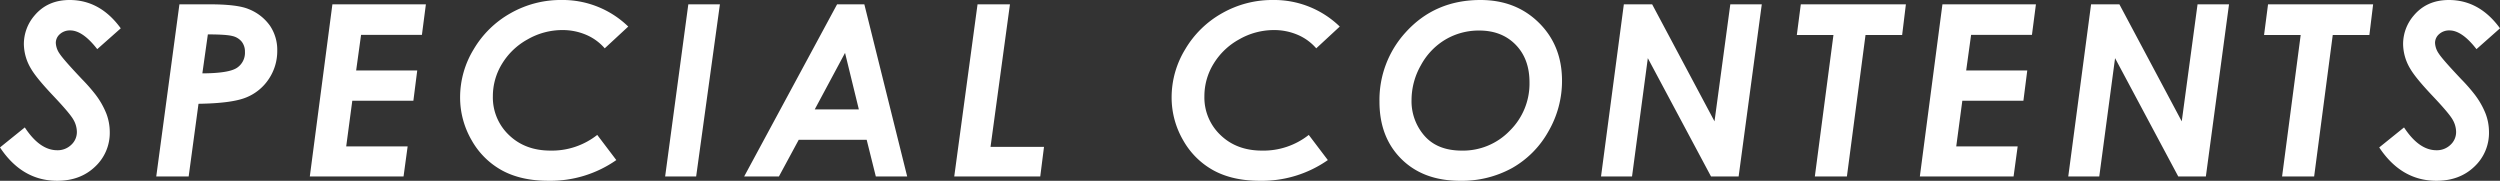 <svg xmlns="http://www.w3.org/2000/svg" width="1022.339" height="73.931" viewBox="0 0 1022.339 73.931">
  <rect x="0" y="0" width="1022.339" height="73.931" fill="#333333" stroke="none"/>
  <path id="パス_2310" data-name="パス 2310" d="M-463.294-60.58l-9.618,8.518q-5.934-7.656-11.054-7.656a6.059,6.059,0,0,0-4.211,1.507,4.7,4.7,0,0,0-1.675,3.613,8.27,8.27,0,0,0,1.531,4.354q1.531,2.393,9.283,10.575A70.538,70.538,0,0,1-473.63-33.5a32.86,32.86,0,0,1,4.474,7.872,21.162,21.162,0,0,1,1.364,7.441,18.839,18.839,0,0,1-6.029,14.212q-6.029,5.742-15.456,5.742-14.355,0-23.4-13.638l10.145-8.183q6.125,9.331,13.255,9.331a7.993,7.993,0,0,0,5.718-2.2,7.056,7.056,0,0,0,2.321-5.312,10.191,10.191,0,0,0-1.412-4.977q-1.412-2.536-8.063-9.57-7.034-7.417-9.235-11.2a19.969,19.969,0,0,1-2.967-10.049A17.872,17.872,0,0,1-498.656-65.7q5.359-6.46,14.451-6.46Q-471.716-72.16-463.294-60.58Zm23.989-9.81h12.394q11.293,0,15.935,1.962a19.332,19.332,0,0,1,8.709,6.795A17.661,17.661,0,0,1-399.3-51.44a20.424,20.424,0,0,1-3.469,11.6,19.971,19.971,0,0,1-9.307,7.561q-5.838,2.369-19.428,2.56L-435.525,0H-448.78Zm9.379,28.232q10.814-.048,14.116-2.249a7.361,7.361,0,0,0,3.3-6.556,6.536,6.536,0,0,0-1.292-4.115,6.853,6.853,0,0,0-3.828-2.345q-2.536-.67-10.049-.67Zm53.178-28.232h38.233L-340.141-57.9h-24.883l-2.01,14.547h24.979l-1.579,12.394h-24.979L-371.1-12.3h25.122L-347.654,0h-38.329ZM-255.764-61.3l-9.618,8.9a20.822,20.822,0,0,0-7.608-5.527,24.406,24.406,0,0,0-9.762-1.938,28.48,28.48,0,0,0-14.116,3.78,27.933,27.933,0,0,0-10.5,10,25.218,25.218,0,0,0-3.756,13.255,21.137,21.137,0,0,0,6.6,15.911q6.6,6.34,16.939,6.34a29.88,29.88,0,0,0,19.141-6.412l7.8,10.288a47.021,47.021,0,0,1-27.8,8.47q-11.1,0-18.877-4.211a31.759,31.759,0,0,1-12.489-12.37,34.741,34.741,0,0,1-4.713-17.681,37.64,37.64,0,0,1,5.575-19.547,40.447,40.447,0,0,1,15.1-14.738,41.483,41.483,0,0,1,20.768-5.383A38.509,38.509,0,0,1-255.764-61.3ZM-231.2-70.39h12.92L-227.995,0h-12.681Zm60.835,0h11.149L-141.7,0h-12.824l-3.732-14.978h-27.8L-194.148,0H-208.36Zm8.9,42.971-5.646-23.112-12.394,23.112Zm48.537-42.971h13.255l-7.943,58.283h21.868L-87.28,0h-35.171ZM35.2-61.3l-9.618,8.9a20.822,20.822,0,0,0-7.608-5.527,24.406,24.406,0,0,0-9.762-1.938A28.479,28.479,0,0,0-5.9-56.082a27.933,27.933,0,0,0-10.5,10,25.218,25.218,0,0,0-3.756,13.255,21.137,21.137,0,0,0,6.6,15.911q6.6,6.34,16.939,6.34a29.88,29.88,0,0,0,19.141-6.412L30.322-6.7a47.021,47.021,0,0,1-27.8,8.47q-11.1,0-18.877-4.211A31.76,31.76,0,0,1-28.847-14.81,34.741,34.741,0,0,1-33.56-32.491a37.64,37.64,0,0,1,5.575-19.547,40.447,40.447,0,0,1,15.1-14.738A41.483,41.483,0,0,1,7.879-72.16,38.509,38.509,0,0,1,35.2-61.3ZM92.735-72.16q14.5,0,23.926,9.331t9.427,23.687A41.094,41.094,0,0,1,120.513-18.4,38.96,38.96,0,0,1,105.679-3.445a42.589,42.589,0,0,1-21.27,5.216q-15.025,0-24-8.9T51.439-30.577A40.885,40.885,0,0,1,62.158-58.953Q74.121-72.16,92.735-72.16Zm-.479,12.489A26.8,26.8,0,0,0,78.452-56.01,27.27,27.27,0,0,0,68.379-45.483a28.775,28.775,0,0,0-3.828,14.188A21.442,21.442,0,0,0,69.862-16.6q5.312,6.029,15.265,6.029a26.557,26.557,0,0,0,19.6-8.135,27.026,27.026,0,0,0,8.063-19.763q0-9.618-5.67-15.408T92.257-59.671ZM151.369-70.39h11.58l25.5,47.852,6.46-47.852h12.872L198.311,0H187.018l-25.84-48.378L154.718,0H142.038Zm72.367,0h42.971l-1.531,12.537H250.2L242.589,0H229.478l7.608-57.853H222.109Zm57.916,0h38.233L318.258-57.9H293.375l-2.01,14.547h24.979L314.765-30.96H289.786L287.3-12.3H312.42L310.745,0H272.416Zm60.787,0h11.58l25.5,47.852,6.46-47.852h12.872L389.381,0H378.088l-25.84-48.378L345.788,0H333.107Zm72.367,0h42.971l-1.531,12.537H441.267L433.659,0H420.547l7.608-57.853H413.178Zm94.857,9.81-9.618,8.518q-5.934-7.656-11.054-7.656a6.059,6.059,0,0,0-4.211,1.507A4.7,4.7,0,0,0,483.1-54.6a8.27,8.27,0,0,0,1.531,4.354q1.531,2.393,9.283,10.575a70.538,70.538,0,0,1,5.407,6.173,32.86,32.86,0,0,1,4.474,7.872,21.162,21.162,0,0,1,1.364,7.441,18.839,18.839,0,0,1-6.029,14.212q-6.029,5.742-15.456,5.742-14.355,0-23.4-13.638l10.145-8.183q6.125,9.331,13.255,9.331a7.993,7.993,0,0,0,5.718-2.2,7.056,7.056,0,0,0,2.321-5.312,10.191,10.191,0,0,0-1.412-4.977q-1.412-2.536-8.063-9.57-7.034-7.417-9.235-11.2a19.969,19.969,0,0,1-2.967-10.049A17.872,17.872,0,0,1,474.3-65.7q5.359-6.46,14.451-6.46Q501.24-72.16,509.662-60.58Z" transform="translate(512.677 72.16)" fill="#fff"/>
</svg>
